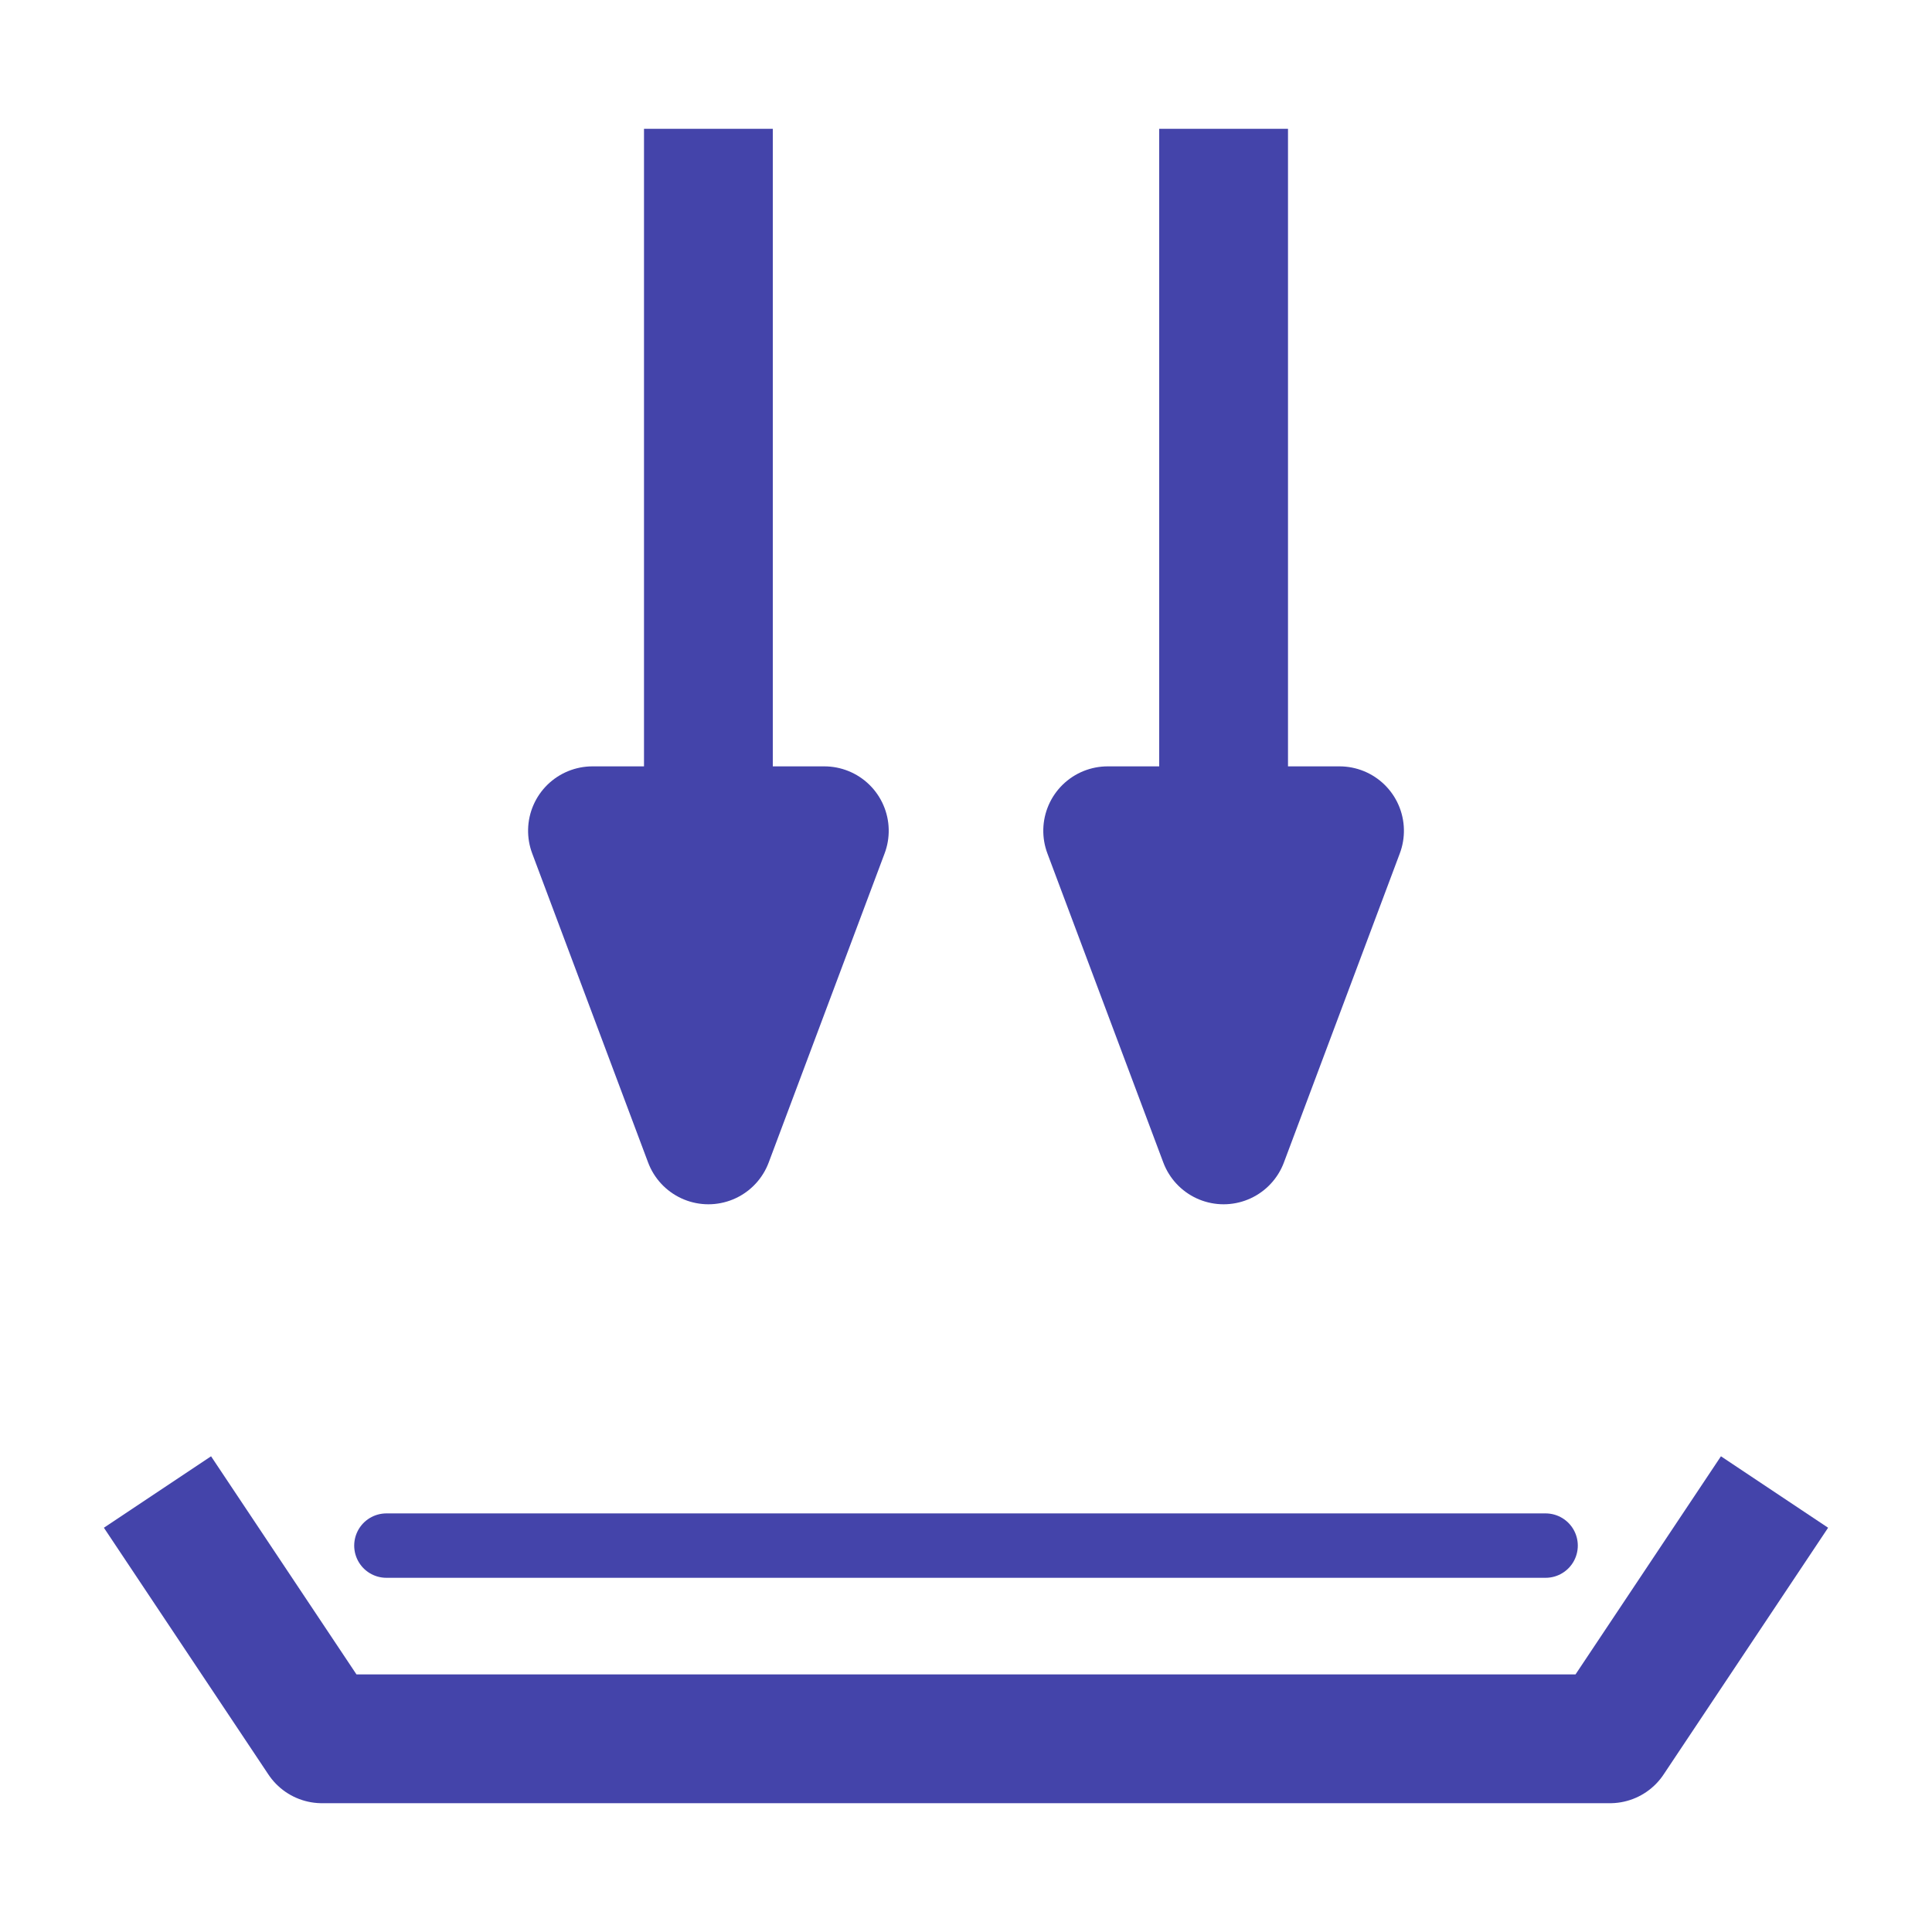 <?xml version="1.0" encoding="UTF-8" standalone="no"?>
<!DOCTYPE svg PUBLIC "-//W3C//DTD SVG 1.1//EN" "http://www.w3.org/Graphics/SVG/1.1/DTD/svg11.dtd">
<svg xmlns:xl="http://www.w3.org/1999/xlink" xmlns="http://www.w3.org/2000/svg" xmlns:dc="http://purl.org/dc/elements/1.1/" version="1.1" viewBox="1 2 30 30" width="30" height="30">
  <defs>
    <marker orient="auto" overflow="visible" markerUnits="strokeWidth" id="FilledArrow_Marker" stroke-linejoin="miter" stroke-miterlimit="10" viewBox="-1 -2 5 4" markerWidth="5" markerHeight="4" color="#4444aa">
      <g>
        <path d="M 2.4 0 L 0 -.9 L 0 .9 Z" fill="currentColor" stroke="currentColor" stroke-width="1"/>
      </g>
    </marker>
  </defs>
  <g id="Canvas_1" stroke-opacity="1" fill="none" stroke="none" stroke-dasharray="none" fill-opacity="1">
    <title>Canvas 1</title>
    <g id="Canvas_1_Layer_1">
      <title>Layer 1</title>
      <g id="Line_32">
        <path d="M 4 26 L 6 29 L 26 29 L 28 26" stroke="#4444aa" stroke-linecap="square" stroke-linejoin="round" stroke-width="2"/>
      </g>
      <g id="Line_33">
        <line x1="7" y1="26" x2="25" y2="26" stroke="#4444aa" stroke-linecap="round" stroke-linejoin="round" stroke-width="1"/>
      </g>
      <g id="Line_35">
        <line x1="12" y1="5" x2="12" y2="14.9" marker-end="url(#FilledArrow_Marker)" stroke="#4444aa" stroke-linecap="square" stroke-linejoin="round" stroke-width="2"/>
      </g>
      <g id="Line_36">
        <line x1="20" y1="5" x2="20" y2="14.9" marker-end="url(#FilledArrow_Marker)" stroke="#4444aa" stroke-linecap="square" stroke-linejoin="round" stroke-width="2"/>
      </g>
    </g>
  </g>
</svg>
